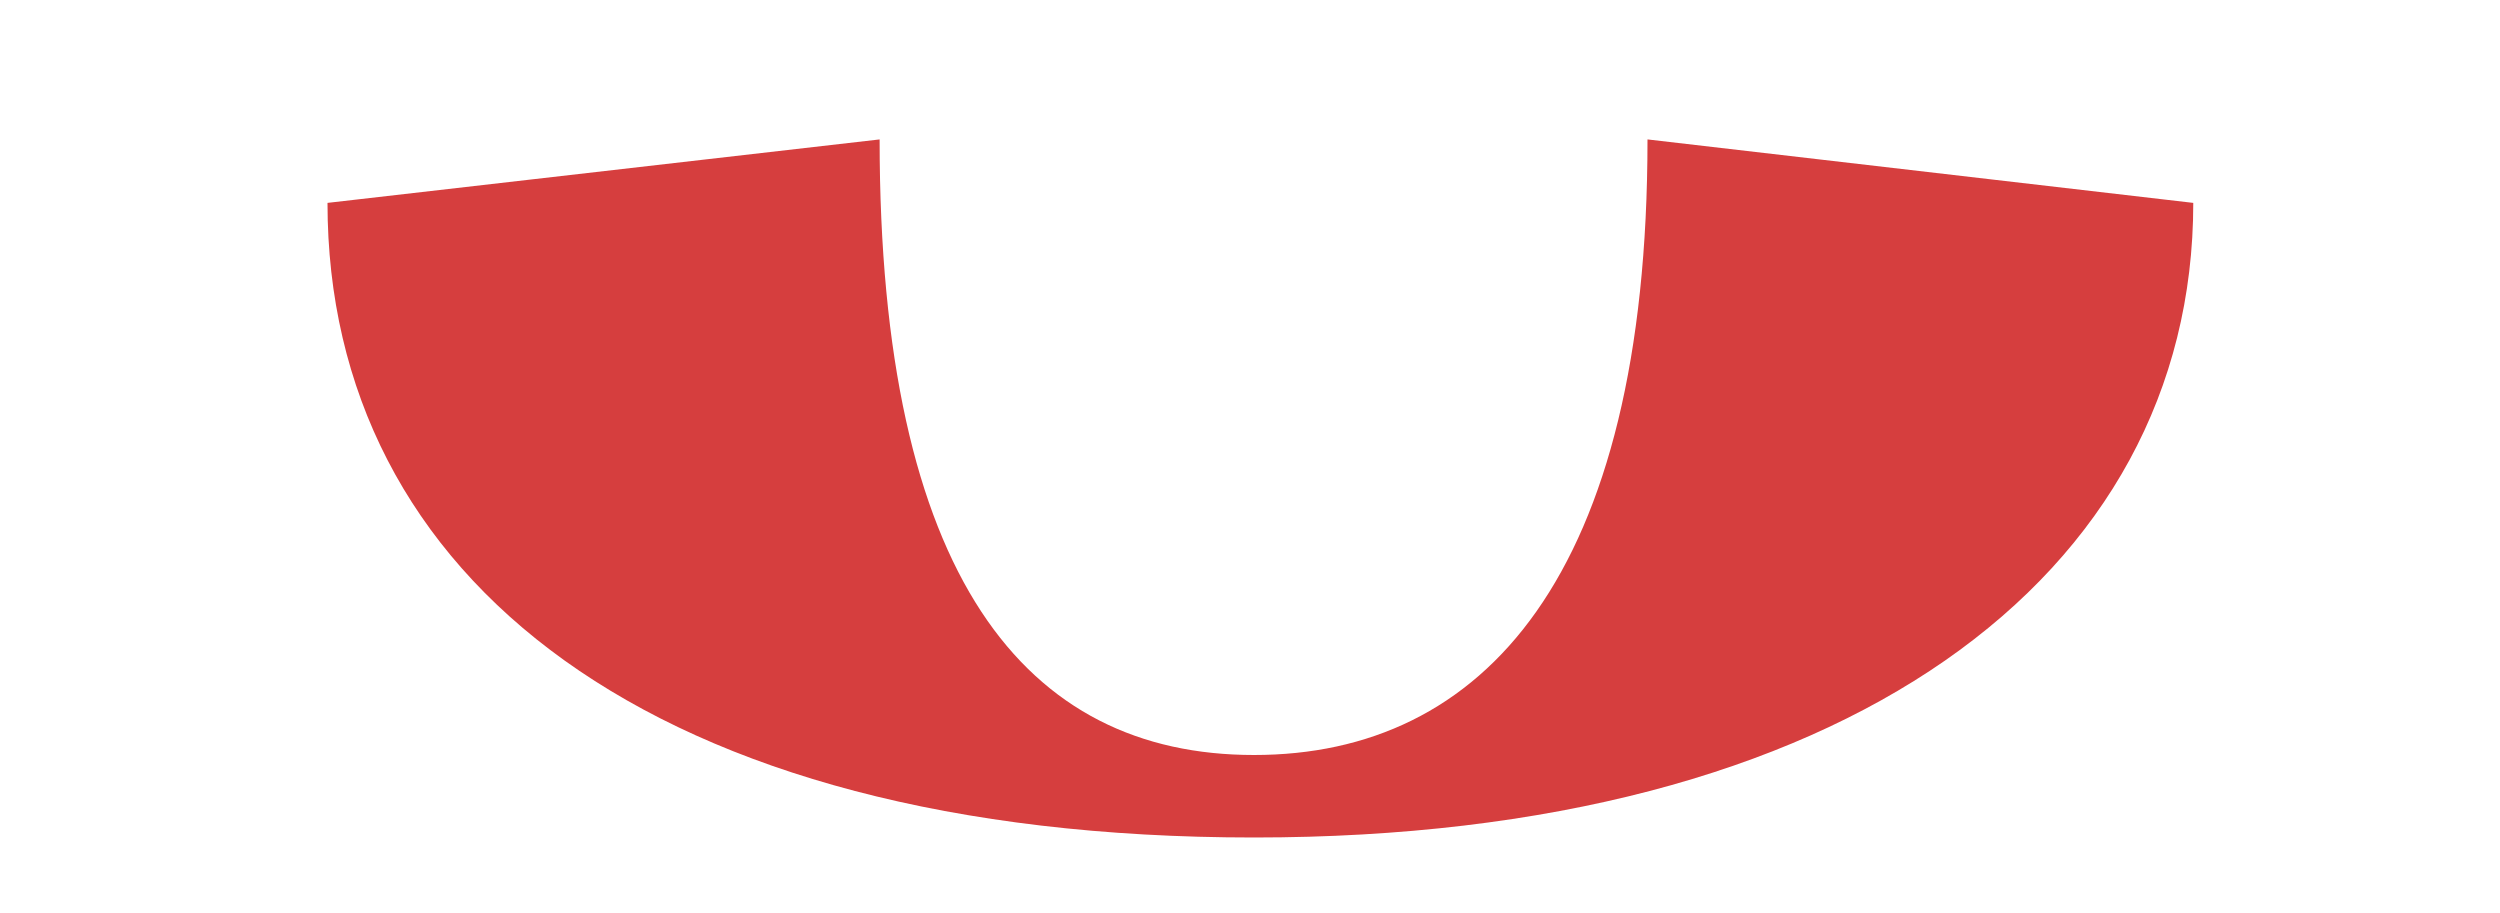 <?xml version="1.0" encoding="UTF-8"?> <svg xmlns="http://www.w3.org/2000/svg" width="52" height="19" viewBox="0 0 52 19" fill="none"> <g clip-path="url(#clip0_4293_914)"> <path d="M-103.02 92V90.68C-98.796 89.492 -97.872 88.436 -97.872 79.988V38.012C-97.872 29.564 -98.796 28.508 -103.02 27.32V26H-81.372V27.32C-85.464 28.508 -86.388 29.564 -86.388 38.012V53.192C-81.372 53.192 -79.788 51.344 -76.356 41.972C-71.604 29.432 -70.548 25.076 -63.42 25.076C-60.252 25.076 -58.8 25.868 -56.16 25.868L-53.916 48.308H-56.556C-58.536 31.808 -60.516 27.716 -64.344 27.716C-68.436 27.716 -69.492 31.676 -73.452 41.972C-75.696 47.648 -77.28 51.212 -79.524 53.324C-73.716 53.588 -68.568 55.304 -65.928 63.488L-60.384 80.516C-57.876 88.568 -55.896 89.492 -51.672 90.68V92H-75.168V90.68C-70.68 89.492 -70.68 88.568 -72.924 80.516L-77.148 65.864C-79.656 57.152 -82.824 56.096 -86.124 56.096H-86.388V79.988C-86.388 88.436 -85.464 89.492 -81.372 90.68V92H-103.02ZM-15.164 93.056C-17.672 93.056 -18.86 91.604 -18.86 88.436V82.76C-21.368 89.228 -25.724 93.188 -32.06 93.188C-41.3 93.188 -49.22 85.664 -49.22 67.052C-49.22 48.308 -41.3 40.916 -31.928 40.916C-25.592 40.916 -21.236 44.744 -18.86 51.212V47.12C-18.86 32.072 -21.632 27.452 -28.364 27.452C-32.984 27.452 -39.056 29.564 -43.808 39.992H-46.58L-41.828 26.792C-36.944 26.792 -32.06 24.812 -25.988 24.812C-14.636 24.812 -7.376 31.28 -7.376 46.724V78.272C-7.376 86.72 -7.376 87.512 -1.568 85.928L-0.908 87.116L-9.488 91.34C-11.864 92.528 -13.58 93.056 -15.164 93.056ZM-37.076 67.052C-37.076 80.516 -33.908 87.644 -28.1 87.644C-22.82 87.644 -18.86 81.176 -18.86 67.052C-18.86 52.796 -22.82 46.46 -27.968 46.46C-33.908 46.46 -37.076 53.588 -37.076 67.052ZM1.136 92V90.68C5.492 89.492 6.416 88.436 6.416 79.988V38.012C6.416 29.564 5.492 28.508 1.136 27.32V26H23.048V27.32C18.824 28.508 17.9 29.564 17.9 38.012V83.156L35.324 26H52.088V27.32C47.864 28.508 46.94 29.564 46.94 38.012V79.988C46.94 88.436 47.864 89.492 52.088 90.68V92H30.176V90.68C34.4 89.492 35.324 88.436 35.324 79.988V34.58L17.9 91.604V92H1.136ZM6.812 4.22L18.296 2.9C18.296 12.008 21.332 15.704 26.084 15.704C30.836 15.704 34.268 12.008 34.268 2.9L45.62 4.22C45.62 12.008 38.36 17.42 26.084 17.42C13.544 17.42 6.812 12.008 6.812 4.22ZM80.913 11.48C80.913 3.032 79.857 2.108 75.105 0.788V-0.532H98.205V0.788C93.321 2.108 92.397 3.032 92.397 11.48V24.812C108.633 25.208 117.609 35.504 117.609 59C117.609 82.496 108.765 92.792 92.397 93.188V106.388C92.397 114.836 93.321 115.892 98.205 117.08V118.4H75.105V117.08C79.857 115.892 80.913 114.836 80.913 106.388V93.188C64.545 92.792 55.701 82.364 55.701 59C55.701 35.636 64.545 25.208 80.913 24.812V11.48ZM67.581 59C67.581 81.044 72.729 89.888 80.913 90.68V27.32C72.861 28.112 67.581 36.956 67.581 59ZM92.397 90.68C100.449 89.888 105.597 81.044 105.597 59C105.597 36.956 100.449 28.112 92.397 27.32V90.68Z" fill="#D63E3E"></path> </g> <defs> <clipPath id="clip0_4293_914"> <rect width="52" height="19" fill="white"></rect> </clipPath> </defs> </svg> 
